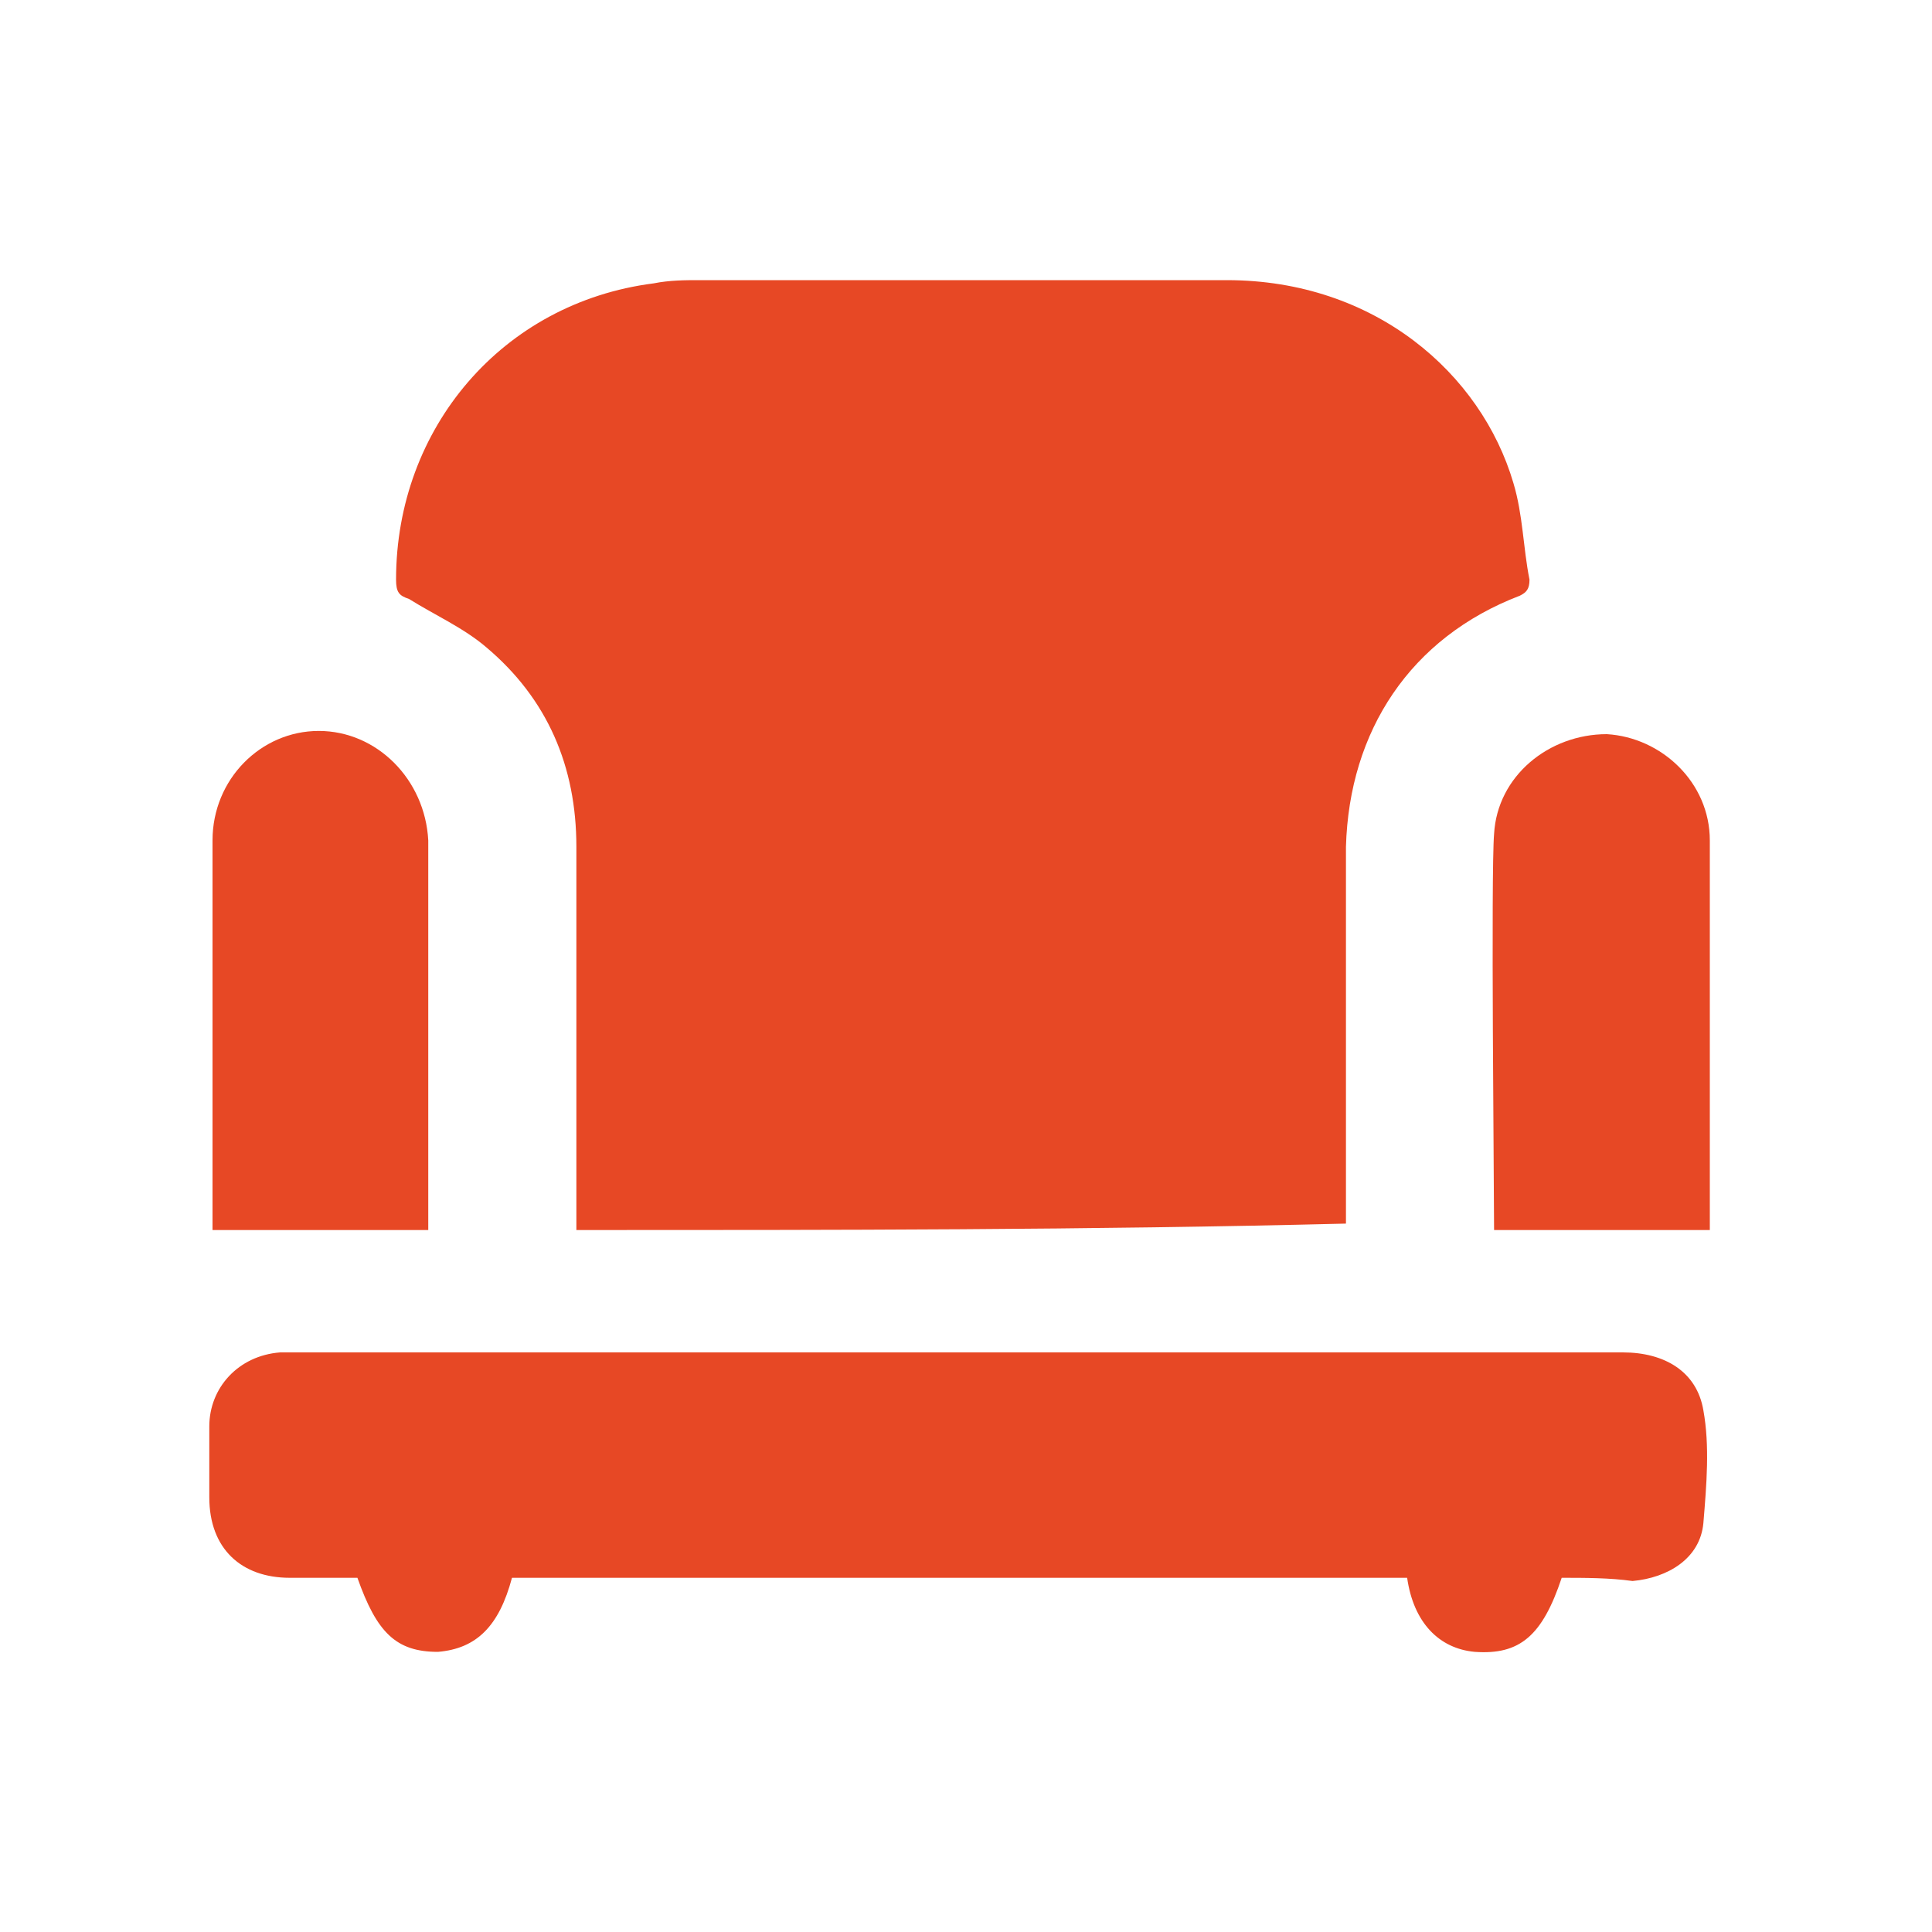 <?xml version="1.0" encoding="utf-8"?>
<!-- Generator: Adobe Illustrator 28.0.0, SVG Export Plug-In . SVG Version: 6.00 Build 0)  -->
<svg version="1.1" id="Layer_1" xmlns="http://www.w3.org/2000/svg" xmlns:xlink="http://www.w3.org/1999/xlink" x="0px" y="0px"
	 viewBox="0 0 60 60" style="enable-background:new 0 0 60 60;" xml:space="preserve">
<style type="text/css">
	.st0{fill:#E74825;}
</style>
<g>
	<path class="st0" d="M17.9,38.2c0-1.1,0-10.7,0-11.9c0-2.5-0.9-4.6-2.8-6.2c-0.7-0.6-1.6-1-2.4-1.5c-0.3-0.1-0.4-0.2-0.4-0.6
		c0-4.7,3.3-8.6,8-9.2c0.5-0.1,1-0.1,1.4-0.1c5.5,0,10.9,0,16.4,0c4.6,0,7.9,2.9,8.9,6.3c0.3,1,0.3,2,0.5,3c0,0.3-0.1,0.4-0.3,0.5
		c-3.4,1.3-5.3,4.2-5.4,7.8c0,1.1,0,10.6,0,11.7C33.8,38.2,25.9,38.2,17.9,38.2z"/>
	<path class="st0" d="M48.5,49c-0.6,1.8-1.3,2.4-2.7,2.3c-1.1-0.1-1.9-0.9-2.1-2.3c-9.3,0-18.6,0-27.8,0c-0.4,1.5-1.1,2.2-2.3,2.3
		c-1.3,0-1.9-0.6-2.5-2.3c-0.7,0-1.4,0-2.1,0c-1.5,0-2.5-0.9-2.5-2.5c0-0.7,0-1.5,0-2.2c0-1.2,0.9-2.2,2.2-2.3c0.1,0,0.3,0,0.4,0
		c13.8,0,27.5,0,41.3,0c1.3,0,2.3,0.6,2.5,1.8c0.2,1.1,0.1,2.3,0,3.5c-0.1,1.1-1.1,1.7-2.2,1.8C50,49,49.2,49,48.5,49z"/>
	<path class="st0" d="M13.3,38.2c-2.2,0-4.4,0-6.7,0c0-0.1,0-0.2,0-0.3c0-1.1,0-10.7,0-11.8c0-1.9,1.5-3.4,3.3-3.4s3.3,1.5,3.4,3.4
		C13.3,27.4,13.3,37,13.3,38.2z"/>
	<path class="st0" d="M46.4,38.2c0-1.3-0.1-11.1,0-12.3c0.1-1.8,1.7-3.1,3.5-3.1c1.7,0.1,3.2,1.5,3.2,3.3c0,1.2,0,10.9,0,12.1
		C50.8,38.2,48.6,38.2,46.4,38.2z"/>
</g>
</svg>
